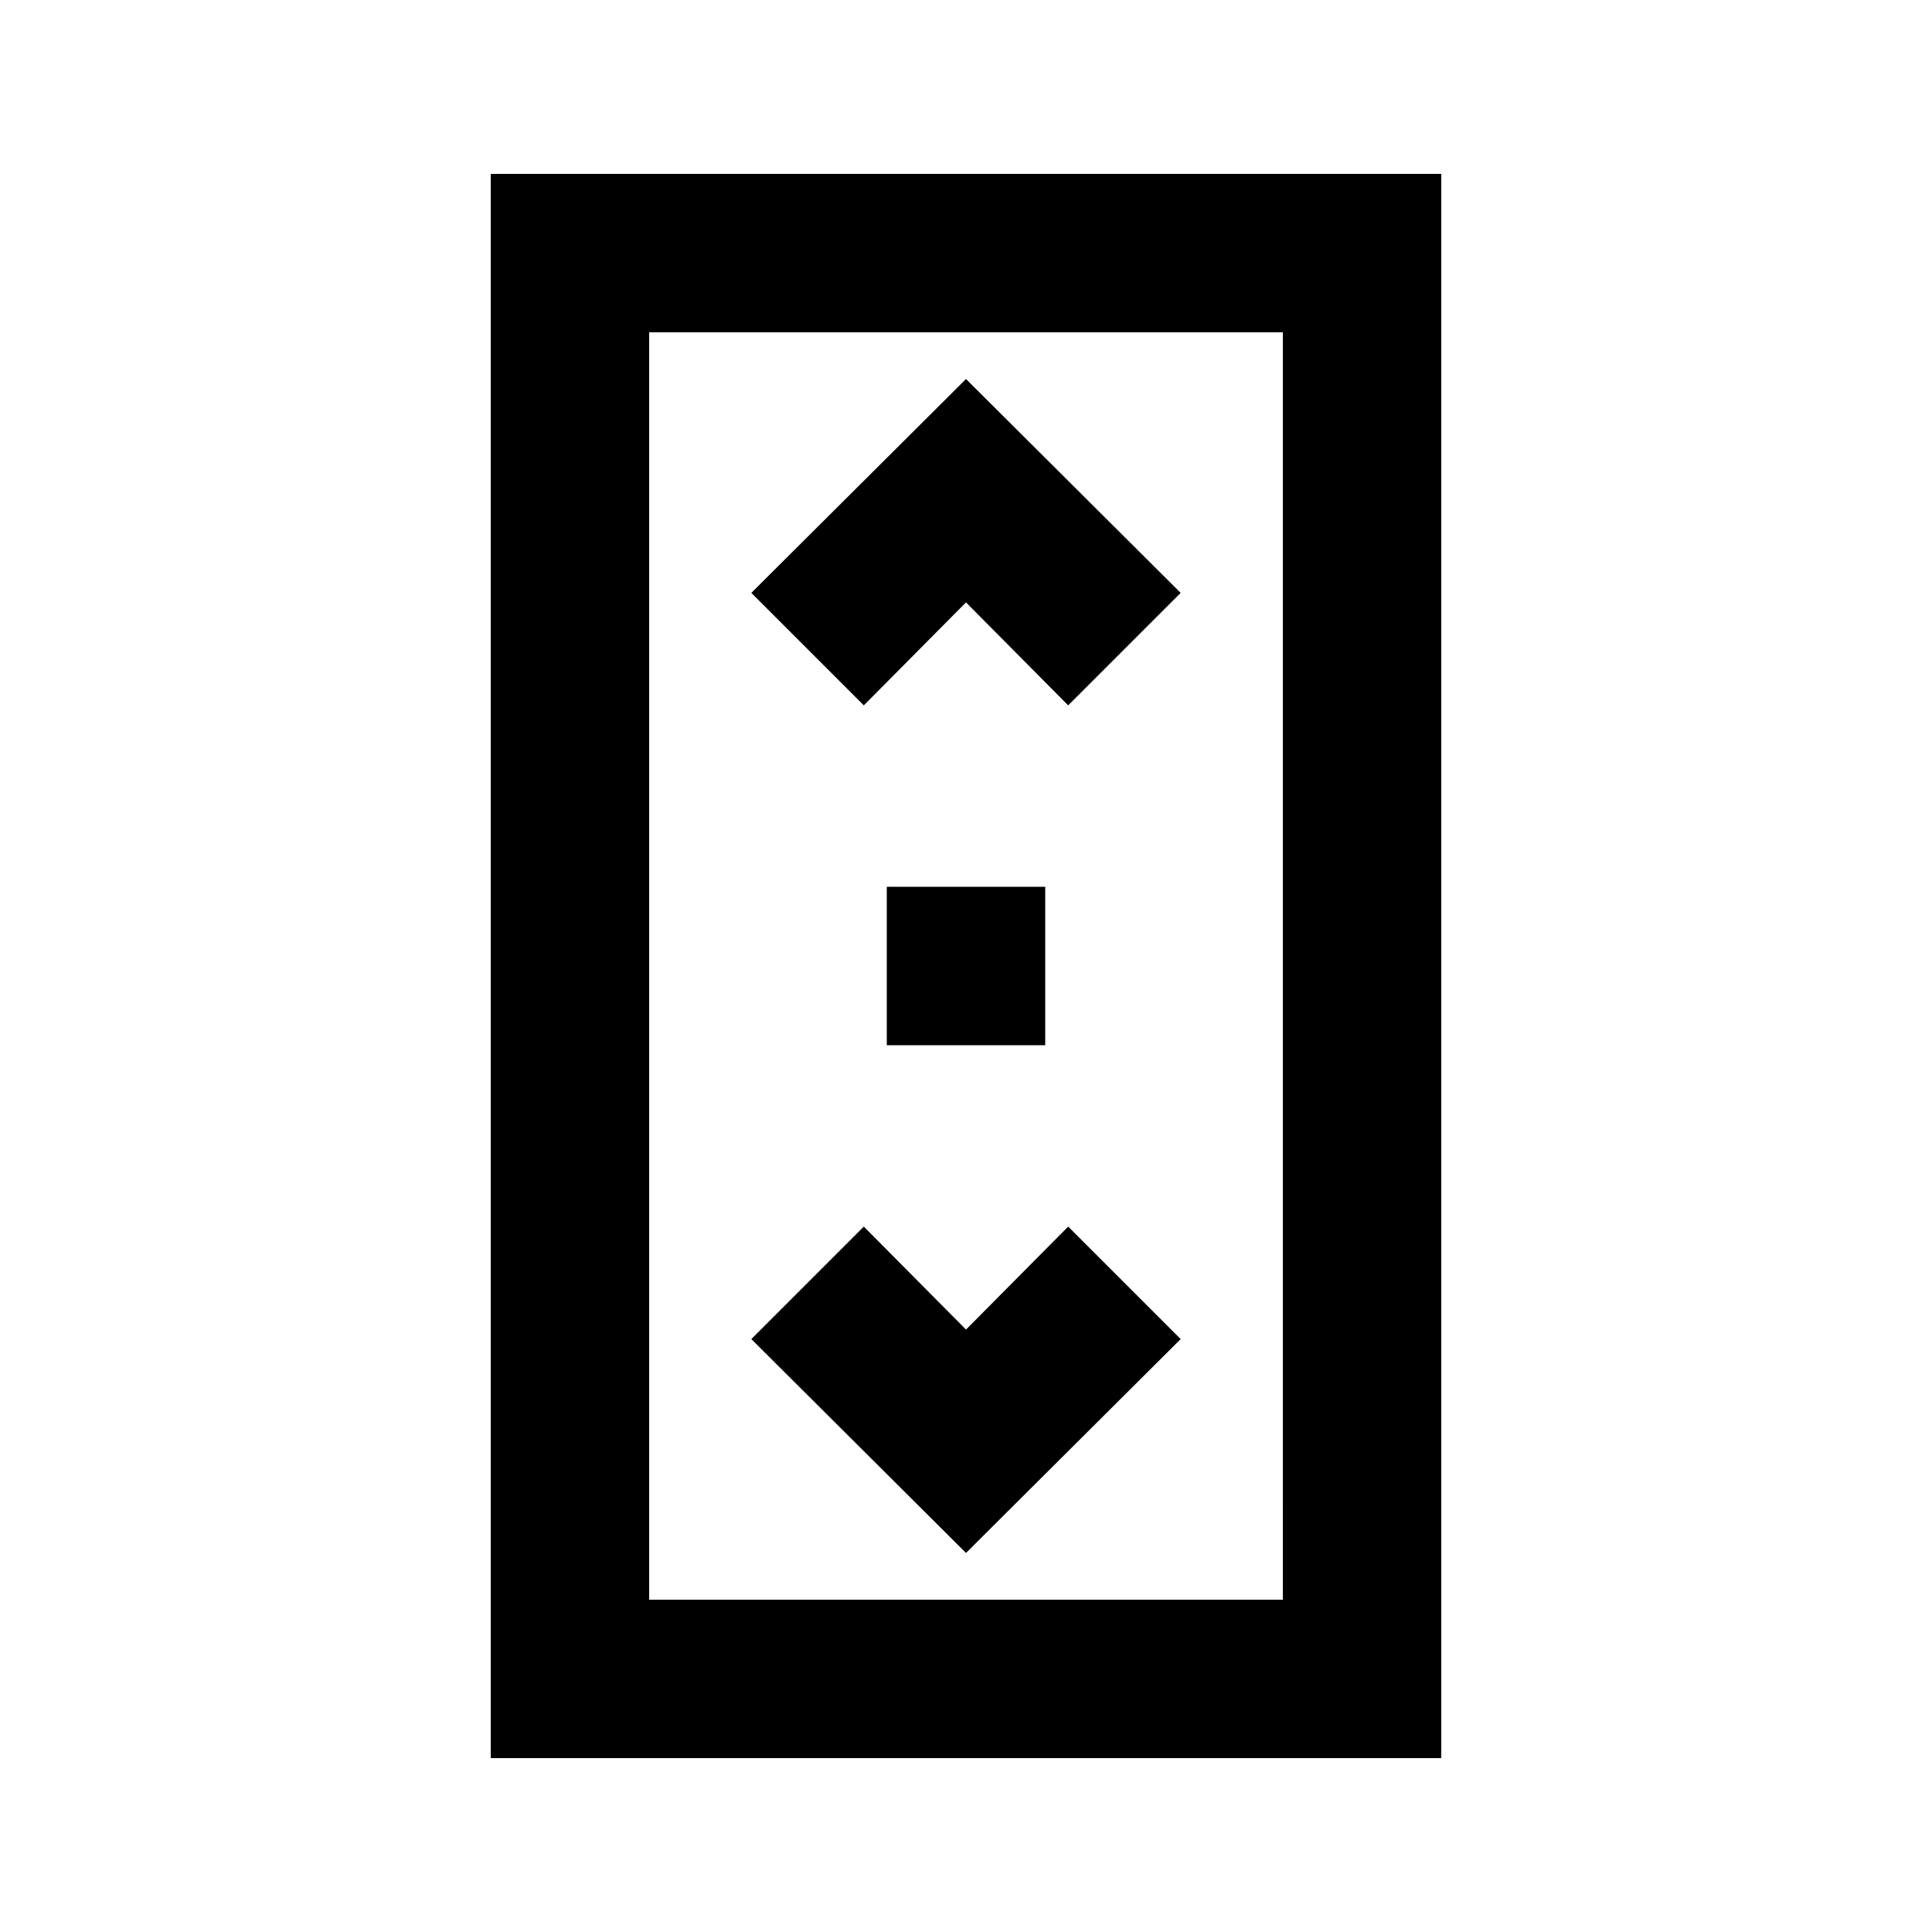 <?xml version="1.0" encoding="UTF-8"?>
<!-- Uploaded to: SVG Repo, www.svgrepo.com, Generator: SVG Repo Mixer Tools -->
<svg fill="#000000" width="800px" height="800px" version="1.1" viewBox="144 144 512 512" xmlns="http://www.w3.org/2000/svg">
 <g>
  <path d="m525.95 190.08h-251.9v419.84h251.9zm-41.984 377.86h-167.93v-335.87h167.94z"/>
  <path d="m400 303.64 27.078 27.289 29.809-29.809-56.887-56.676-56.891 56.676 29.809 29.809z"/>
  <path d="m456.89 498.87-29.809-29.809-27.078 27.289-27.082-27.289-29.809 29.809 56.891 56.68z"/>
  <path d="m379.01 379.01h41.984v41.984h-41.984z"/>
 </g>
</svg>